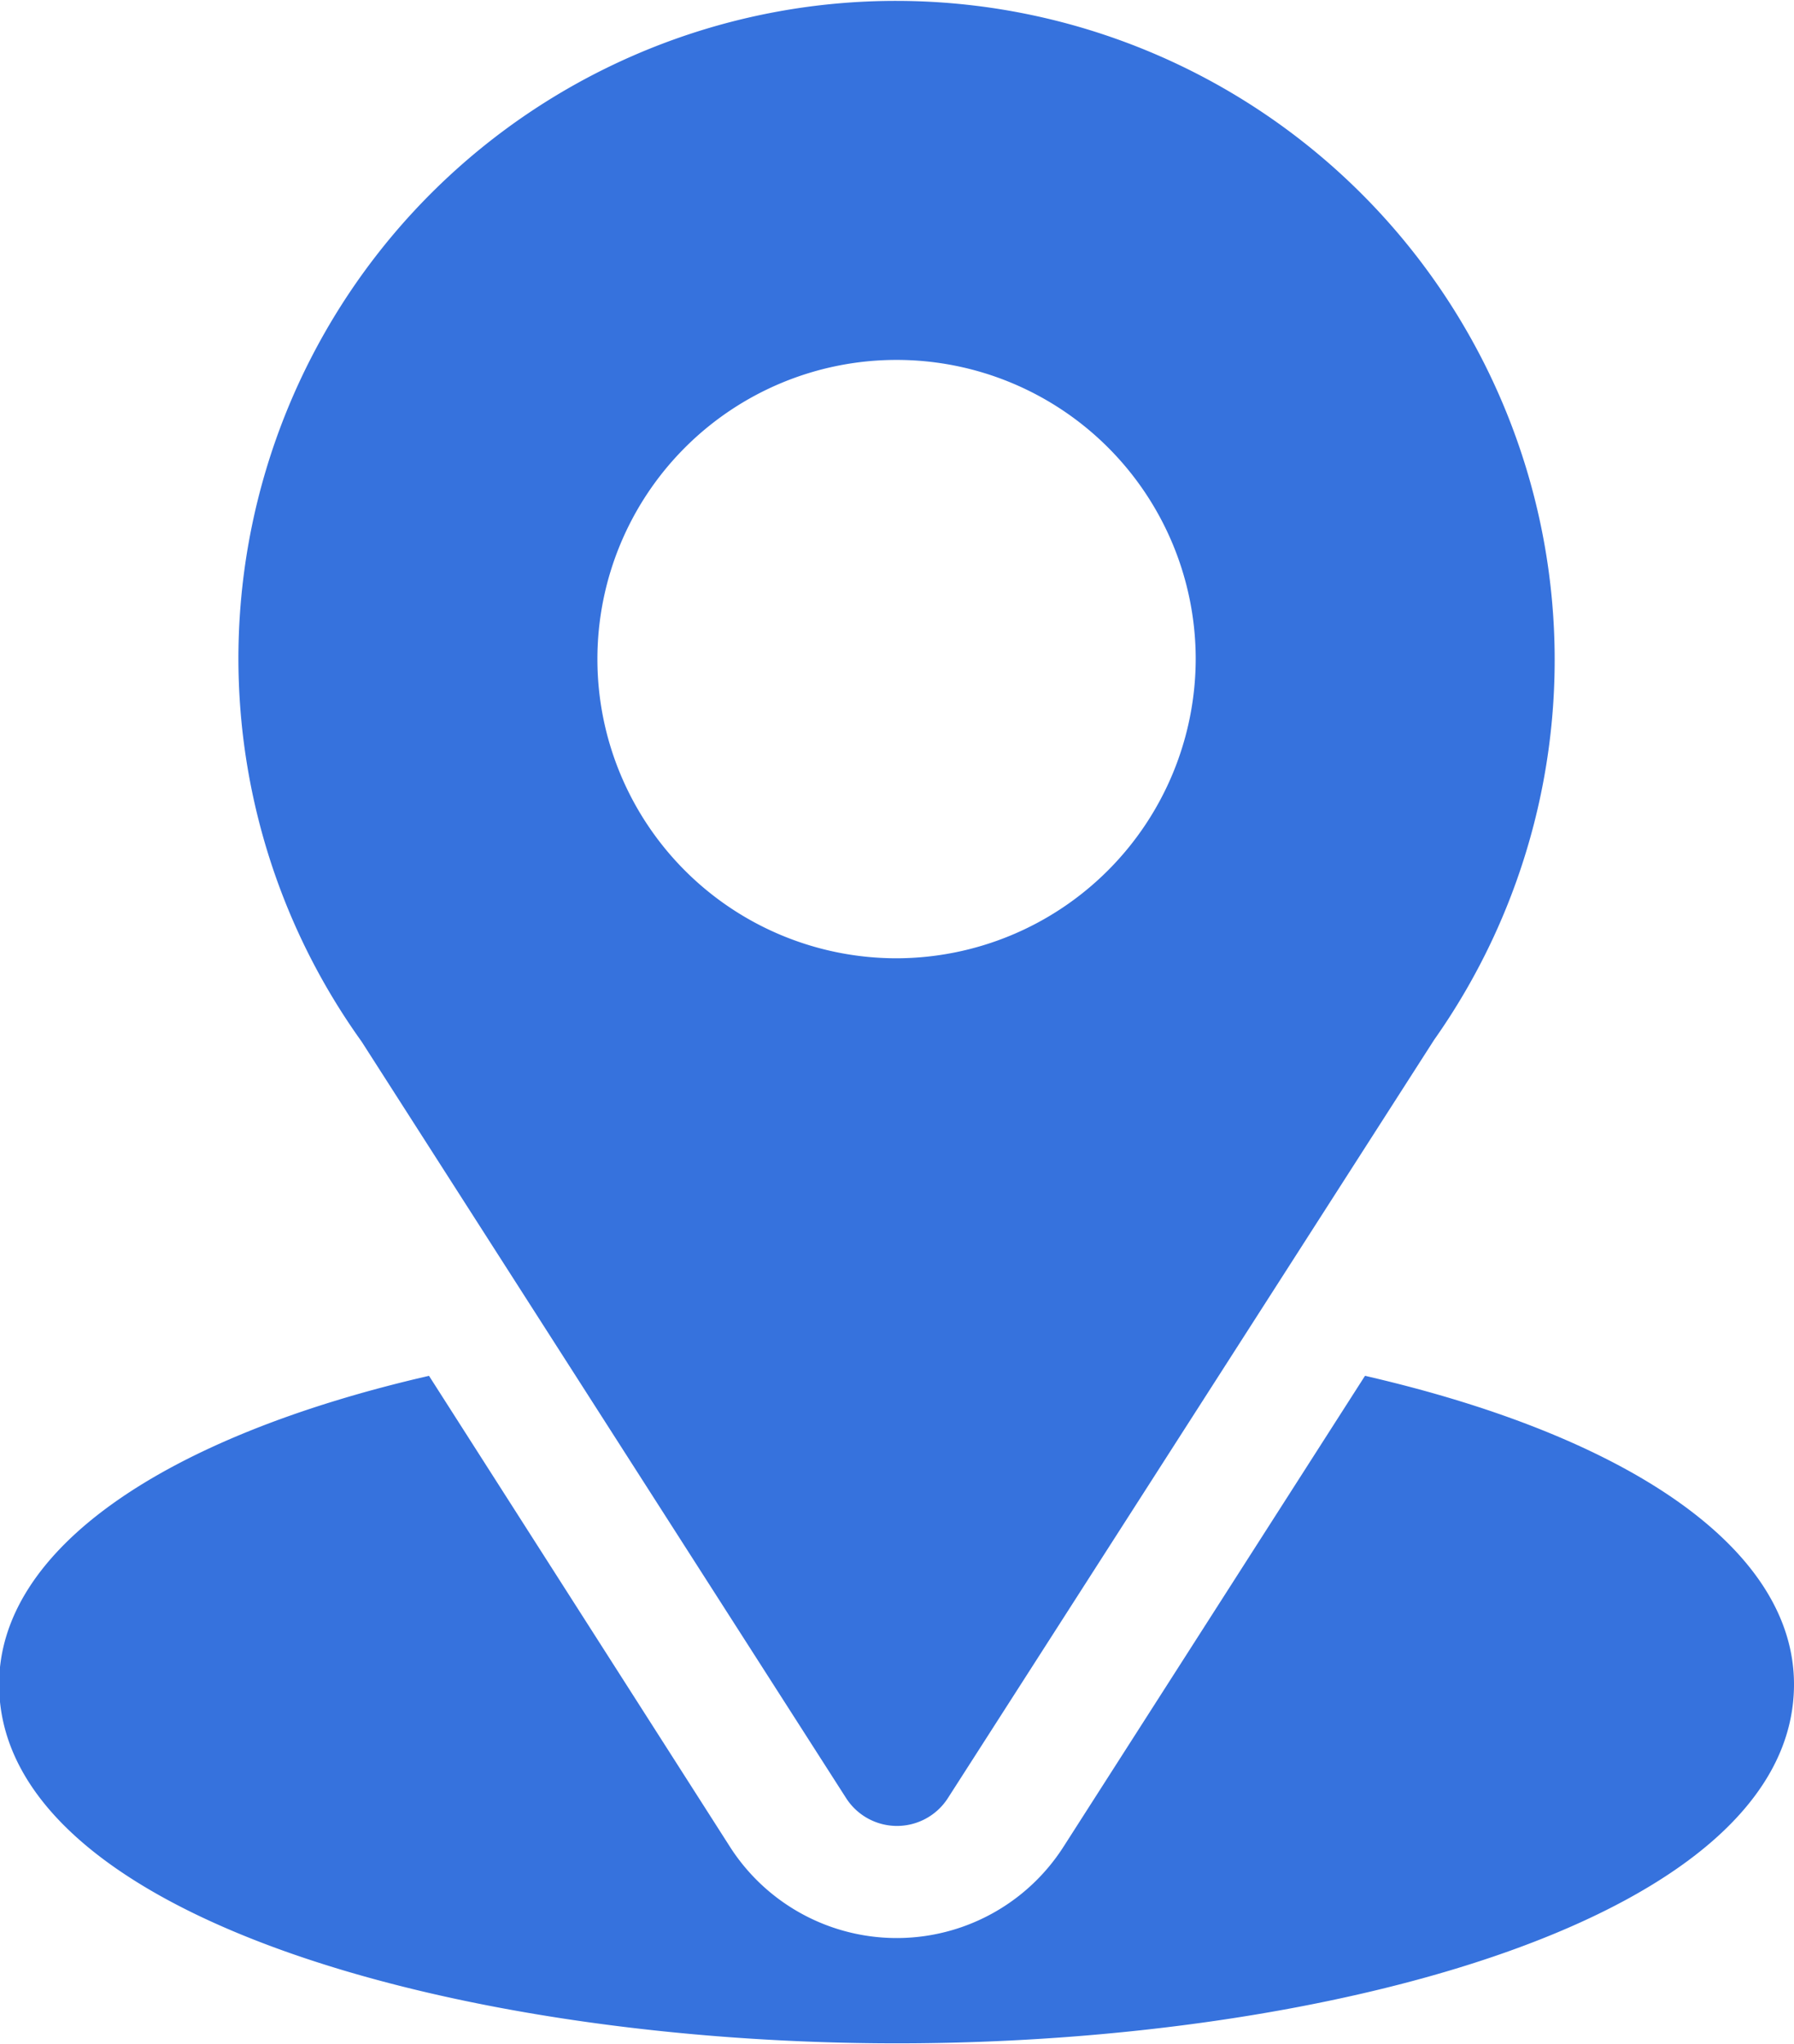 <svg xmlns="http://www.w3.org/2000/svg" width="20.24" height="23.06" viewBox="0 0 20.24 23.06">
  <defs>
    <style>
      .cls-1 {
        fill: #3672dd;
        fill-rule: evenodd;
      }
    </style>
  </defs>
  <path id="形状_38" data-name="形状 38" class="cls-1" d="M1271,1178.48a7.417,7.417,0,0,0-6.04,11.74l5.47,8.54a0.682,0.682,0,0,0,1.14,0l5.49-8.56A7.434,7.434,0,0,0,1271,1178.48Zm0,10.8a3.375,3.375,0,1,1,3.37-3.38A3.382,3.382,0,0,1,1271,1189.28Zm5.28,4.71-3.4,5.31a2.234,2.234,0,0,1-3.76.01l-3.4-5.32c-3,.69-4.85,1.96-4.85,3.48,0,2.63,5.22,4.05,10.13,4.05s10.12-1.42,10.12-4.05C1281.12,1195.95,1279.28,1194.68,1276.28,1193.99Z" transform="translate(-1260.88 -1178.47)"/>
</svg>
